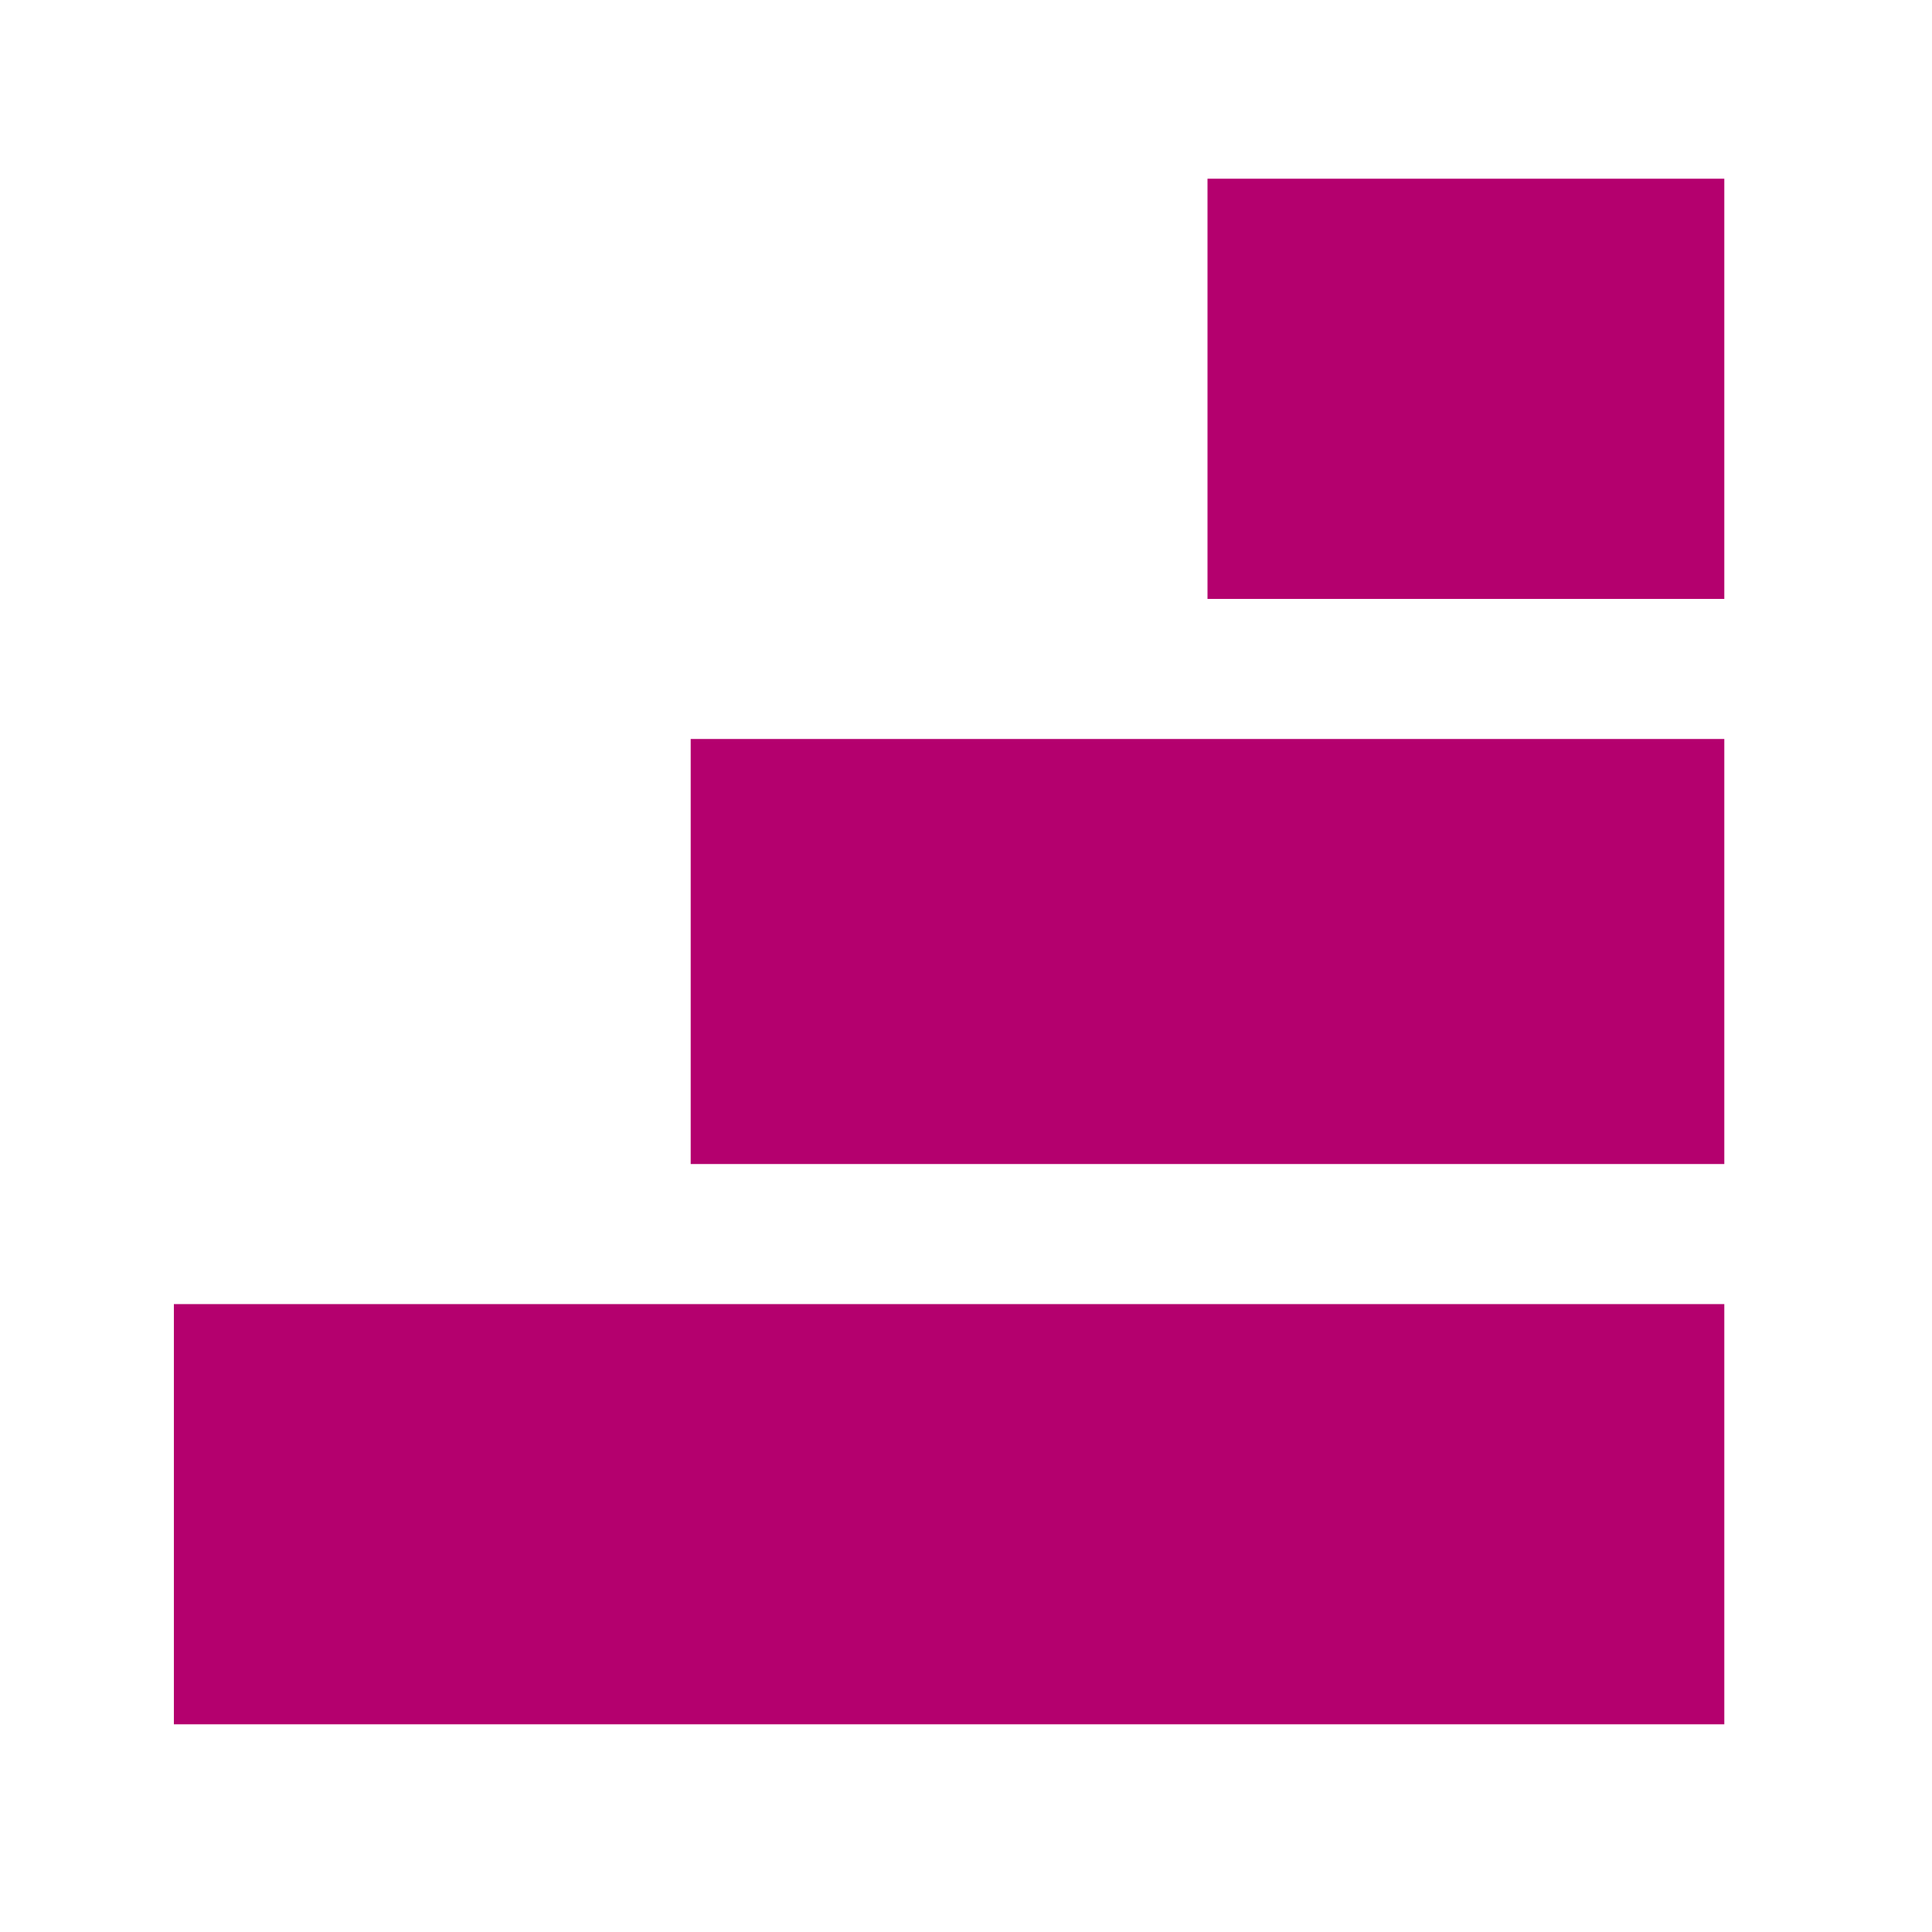 <?xml version="1.0" encoding="UTF-8" standalone="no"?>
<!DOCTYPE svg PUBLIC "-//W3C//DTD SVG 1.1//EN" "http://www.w3.org/Graphics/SVG/1.1/DTD/svg11.dtd">
<svg width="100%" height="100%" viewBox="0 0 40 40" version="1.1" xmlns="http://www.w3.org/2000/svg" xmlns:xlink="http://www.w3.org/1999/xlink" xml:space="preserve" xmlns:serif="http://www.serif.com/" style="fill-rule:evenodd;clip-rule:evenodd;stroke-linejoin:round;stroke-miterlimit:2;">
    <g id="Gruppe_1329" transform="matrix(1,0,0,1,16.4,15)">
        <rect id="Pfad_338" x="8.6" y="-11.3" width="10.7" height="8.7" style="fill:rgb(180,0,110);fill-rule:nonzero;"/>
        <rect id="Pfad_339" x="-12.8" y="12" width="32.1" height="8.7" style="fill:rgb(180,0,110);fill-rule:nonzero;"/>
        <rect id="Pfad_340" x="-2.1" y="0.3" width="21.4" height="8.8" style="fill:rgb(180,0,110);fill-rule:nonzero;"/>
    </g>
</svg>
